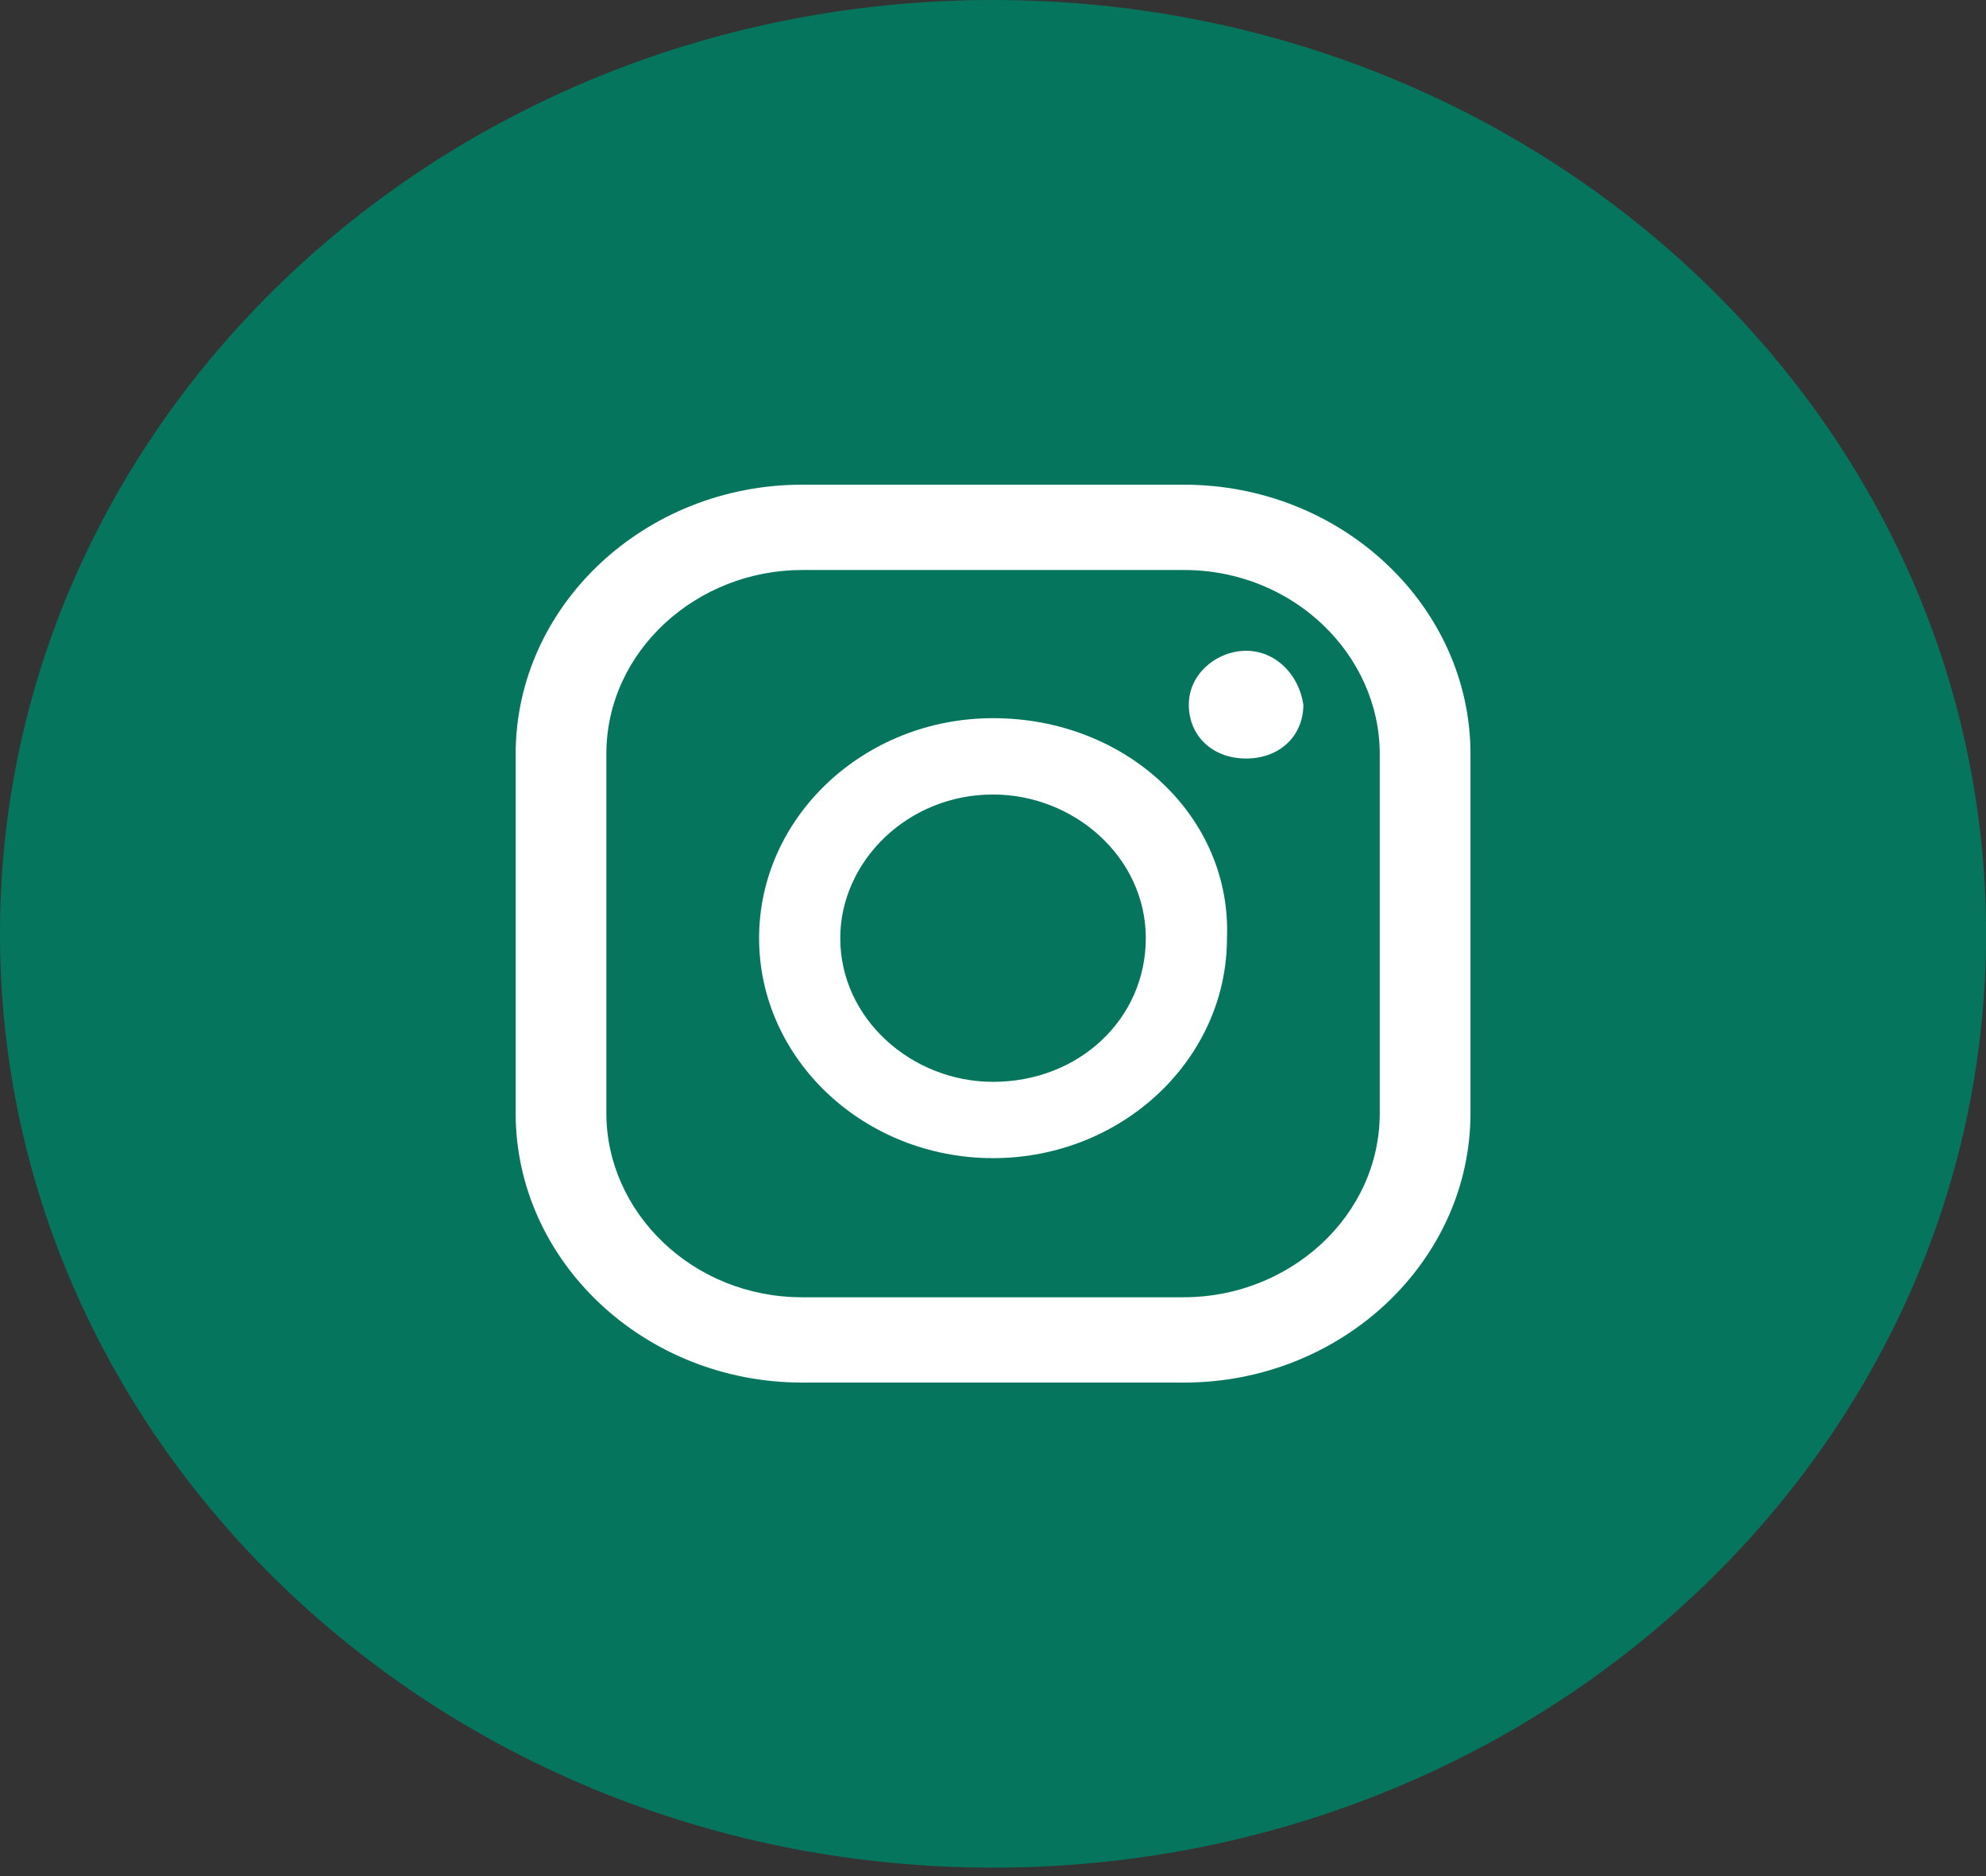 <?xml version="1.0" encoding="UTF-8"?> <svg xmlns="http://www.w3.org/2000/svg" width="54" height="51" viewBox="0 0 54 51" fill="none"><rect x="0" y="0" width="54" height="51" fill="#333333" stroke="none"/><path d="M27.001 0C41.913 0 54.001 11.365 54.001 25.385C54.001 39.404 41.913 50.77 27.001 50.77C12.089 50.77 0 39.404 0 25.385C0 11.365 12.089 0 27.001 0Z" fill="#05765D"></path><path d="M42.638 17.145V17.107C42.276 15.728 41.33 14.302 40.09 13.101C38.641 11.693 36.796 10.587 35.034 10.229H34.997C29.742 9.283 24.344 9.283 19.089 10.229H19.052C15.779 10.896 12.227 14.111 11.435 17.107V17.145C10.462 21.298 10.462 25.601 11.435 29.755V29.789C12 31.925 13.965 34.17 16.231 35.527C16.971 35.98 17.776 36.331 18.622 36.569V39.911C18.623 40.178 18.709 40.439 18.869 40.66C19.028 40.881 19.254 41.053 19.517 41.153C19.78 41.252 20.07 41.276 20.348 41.221C20.626 41.166 20.88 41.035 21.078 40.843L24.682 37.322C25.462 37.362 26.248 37.386 27.028 37.386C29.697 37.385 32.36 37.147 34.982 36.676H35.019C38.282 36.006 41.837 32.791 42.623 29.795V29.76C43.602 25.606 43.607 21.301 42.638 17.145ZM39.786 29.137C39.258 31.091 36.563 33.524 34.417 33.971C31.63 34.473 28.793 34.691 25.956 34.621C25.929 34.619 25.901 34.623 25.875 34.633C25.85 34.644 25.827 34.659 25.809 34.678L23.178 37.218L20.378 39.917C20.333 39.961 20.275 39.992 20.212 40.005C20.148 40.019 20.082 40.013 20.021 39.991C19.961 39.968 19.909 39.929 19.872 39.878C19.836 39.827 19.816 39.767 19.816 39.706V34.165C19.816 34.12 19.8 34.077 19.77 34.043C19.739 34.008 19.697 33.985 19.651 33.977C19.203 33.877 18.771 33.722 18.367 33.515C16.544 32.6 14.705 30.724 14.281 29.137C13.404 25.383 13.404 21.494 14.281 17.739C14.806 15.794 17.517 13.367 19.648 12.917C24.526 12.039 29.538 12.039 34.417 12.917C35.599 13.165 36.95 14.01 38.006 15.05C38.874 15.895 39.541 16.871 39.786 17.748C40.662 21.5 40.662 25.385 39.786 29.137Z" fill="white"></path><path d="M34.494 29.427C34.095 30.283 33.41 30.992 32.542 31.447C32.269 31.556 31.987 31.64 31.697 31.698C31.369 31.606 31.056 31.543 30.776 31.43C28.449 30.579 26.283 29.381 24.36 27.883C23.789 27.425 23.253 26.93 22.755 26.402C21.525 25.071 20.492 23.59 19.685 21.998C19.292 21.245 18.96 20.465 18.623 19.689C18.316 18.982 18.77 18.246 19.237 17.718C19.693 17.228 20.255 16.835 20.885 16.563C21.107 16.459 21.36 16.43 21.602 16.483C21.844 16.536 22.058 16.666 22.208 16.852C22.993 17.68 23.684 18.583 24.271 19.545C24.456 19.825 24.52 20.16 24.448 20.483C24.377 20.805 24.176 21.09 23.887 21.276C23.734 21.378 23.581 21.493 23.448 21.605C23.318 21.696 23.206 21.808 23.117 21.935C23.04 22.053 22.993 22.188 22.98 22.326C22.968 22.465 22.989 22.605 23.043 22.734C23.636 24.267 24.535 25.545 25.88 26.443C26.335 26.745 26.825 26.998 27.341 27.196C27.678 27.368 28.057 27.456 28.44 27.45C29.11 27.375 29.331 26.68 29.797 26.322C30.011 26.157 30.276 26.061 30.553 26.049C30.829 26.037 31.103 26.11 31.332 26.255C31.829 26.544 32.308 26.87 32.787 27.187C33.261 27.491 33.717 27.819 34.153 28.169C34.358 28.308 34.503 28.51 34.566 28.74C34.628 28.97 34.602 29.213 34.494 29.427Z" fill="white"></path><path d="M34.709 24.242C34.402 24.242 34.252 23.997 34.23 23.729C34.19 23.201 34.16 22.669 34.083 22.144C33.95 21.258 33.622 20.407 33.119 19.648C32.602 18.856 31.914 18.175 31.1 17.649C30.285 17.123 29.363 16.764 28.391 16.594C27.949 16.519 27.498 16.502 27.053 16.458C26.77 16.43 26.399 16.412 26.337 16.083C26.328 16.019 26.334 15.954 26.353 15.893C26.373 15.831 26.407 15.774 26.451 15.725C26.497 15.676 26.552 15.637 26.614 15.611C26.677 15.584 26.745 15.57 26.813 15.569C26.887 15.565 26.961 15.565 27.034 15.569C28.376 15.58 29.695 15.902 30.872 16.506C32.051 17.11 33.052 17.978 33.788 19.033C34.369 19.883 34.764 20.834 34.949 21.829C35.065 22.453 35.108 23.094 35.16 23.729C35.171 23.791 35.167 23.855 35.149 23.915C35.132 23.976 35.101 24.033 35.058 24.081C35.015 24.13 34.962 24.169 34.902 24.197C34.842 24.225 34.776 24.24 34.709 24.242Z" fill="white"></path><path d="M33.048 22.896C33.046 22.982 33.034 23.067 33.011 23.15C32.984 23.233 32.931 23.307 32.858 23.361C32.785 23.415 32.696 23.446 32.604 23.451C32.511 23.455 32.419 23.433 32.341 23.387C32.262 23.341 32.2 23.273 32.164 23.193C32.13 23.076 32.115 22.956 32.118 22.835C32.125 22.19 31.989 21.55 31.719 20.956C31.657 20.829 31.59 20.699 31.513 20.575C31.074 19.863 30.422 19.288 29.637 18.922C29.164 18.712 28.662 18.566 28.145 18.489C27.918 18.454 27.691 18.434 27.464 18.405C27.405 18.402 27.347 18.388 27.294 18.363C27.241 18.339 27.194 18.304 27.155 18.262C27.117 18.219 27.088 18.17 27.071 18.116C27.054 18.063 27.049 18.007 27.056 17.952C27.056 17.895 27.068 17.839 27.093 17.788C27.118 17.736 27.154 17.69 27.199 17.652C27.244 17.615 27.296 17.587 27.354 17.569C27.411 17.552 27.472 17.547 27.531 17.553C28.433 17.586 29.316 17.803 30.119 18.188C31.101 18.653 31.901 19.396 32.407 20.313C32.691 20.848 32.882 21.423 32.971 22.015C32.988 22.093 33 22.171 33.008 22.249C33.023 22.422 33.03 22.596 33.045 22.809C33.045 22.829 33.048 22.855 33.048 22.896Z" fill="white"></path><path d="M30.945 22.5C30.928 22.573 30.887 22.639 30.829 22.691C30.771 22.742 30.698 22.776 30.62 22.788H30.552C30.452 22.794 30.352 22.77 30.267 22.717C30.183 22.665 30.119 22.589 30.086 22.5C30.067 22.452 30.054 22.403 30.049 22.352C30.033 22.158 30.002 21.965 29.957 21.775C29.865 21.39 29.633 21.048 29.3 20.808C29.139 20.7 28.959 20.618 28.769 20.566C28.526 20.5 28.271 20.517 28.032 20.462C27.913 20.442 27.808 20.379 27.739 20.287C27.67 20.194 27.643 20.08 27.663 19.968C27.686 19.862 27.75 19.767 27.842 19.701C27.934 19.635 28.048 19.603 28.164 19.61C29.57 19.706 30.62 20.341 30.89 21.758C30.918 21.889 30.937 22.022 30.948 22.156C30.965 22.27 30.964 22.386 30.945 22.5Z" fill="white"></path><path d="M14.02 8.297H39.982C42.838 8.297 45.175 10.494 45.175 13.178V37.587C45.175 40.272 42.838 42.468 39.982 42.468H14.02C11.164 42.468 8.828 40.272 8.828 37.587V13.178C8.828 10.494 11.164 8.297 14.02 8.297Z" fill="#05765D"></path><path d="M33.882 17.691C33.103 17.691 32.324 18.302 32.324 19.156C32.324 20.01 32.973 20.62 33.882 20.62C34.79 20.62 35.439 20.01 35.439 19.156C35.309 18.302 34.66 17.691 33.882 17.691Z" fill="white"></path><path d="M27.001 19.523C23.496 19.523 20.64 22.208 20.64 25.503C20.64 28.799 23.496 31.483 27.001 31.483C30.506 31.483 33.362 28.799 33.362 25.503C33.491 22.208 30.636 19.523 27.001 19.523ZM27.001 29.409C24.794 29.409 22.847 27.7 22.847 25.503C22.847 23.429 24.664 21.598 27.001 21.598C29.208 21.598 31.155 23.307 31.155 25.503C31.155 27.7 29.337 29.409 27.001 29.409Z" fill="white"></path><path d="M32.194 13.176H21.809C17.525 13.176 14.021 16.471 14.021 20.498V30.262C14.021 34.289 17.525 37.584 21.809 37.584H32.194C36.478 37.584 39.983 34.289 39.983 30.262V20.498C39.983 16.471 36.478 13.176 32.194 13.176ZM37.516 30.262C37.516 33.069 35.05 35.265 32.194 35.265H21.809C18.823 35.265 16.487 32.947 16.487 30.262V20.498C16.487 17.691 18.953 15.495 21.809 15.495H32.194C35.18 15.495 37.516 17.813 37.516 20.498V30.262Z" fill="white"></path></svg> 